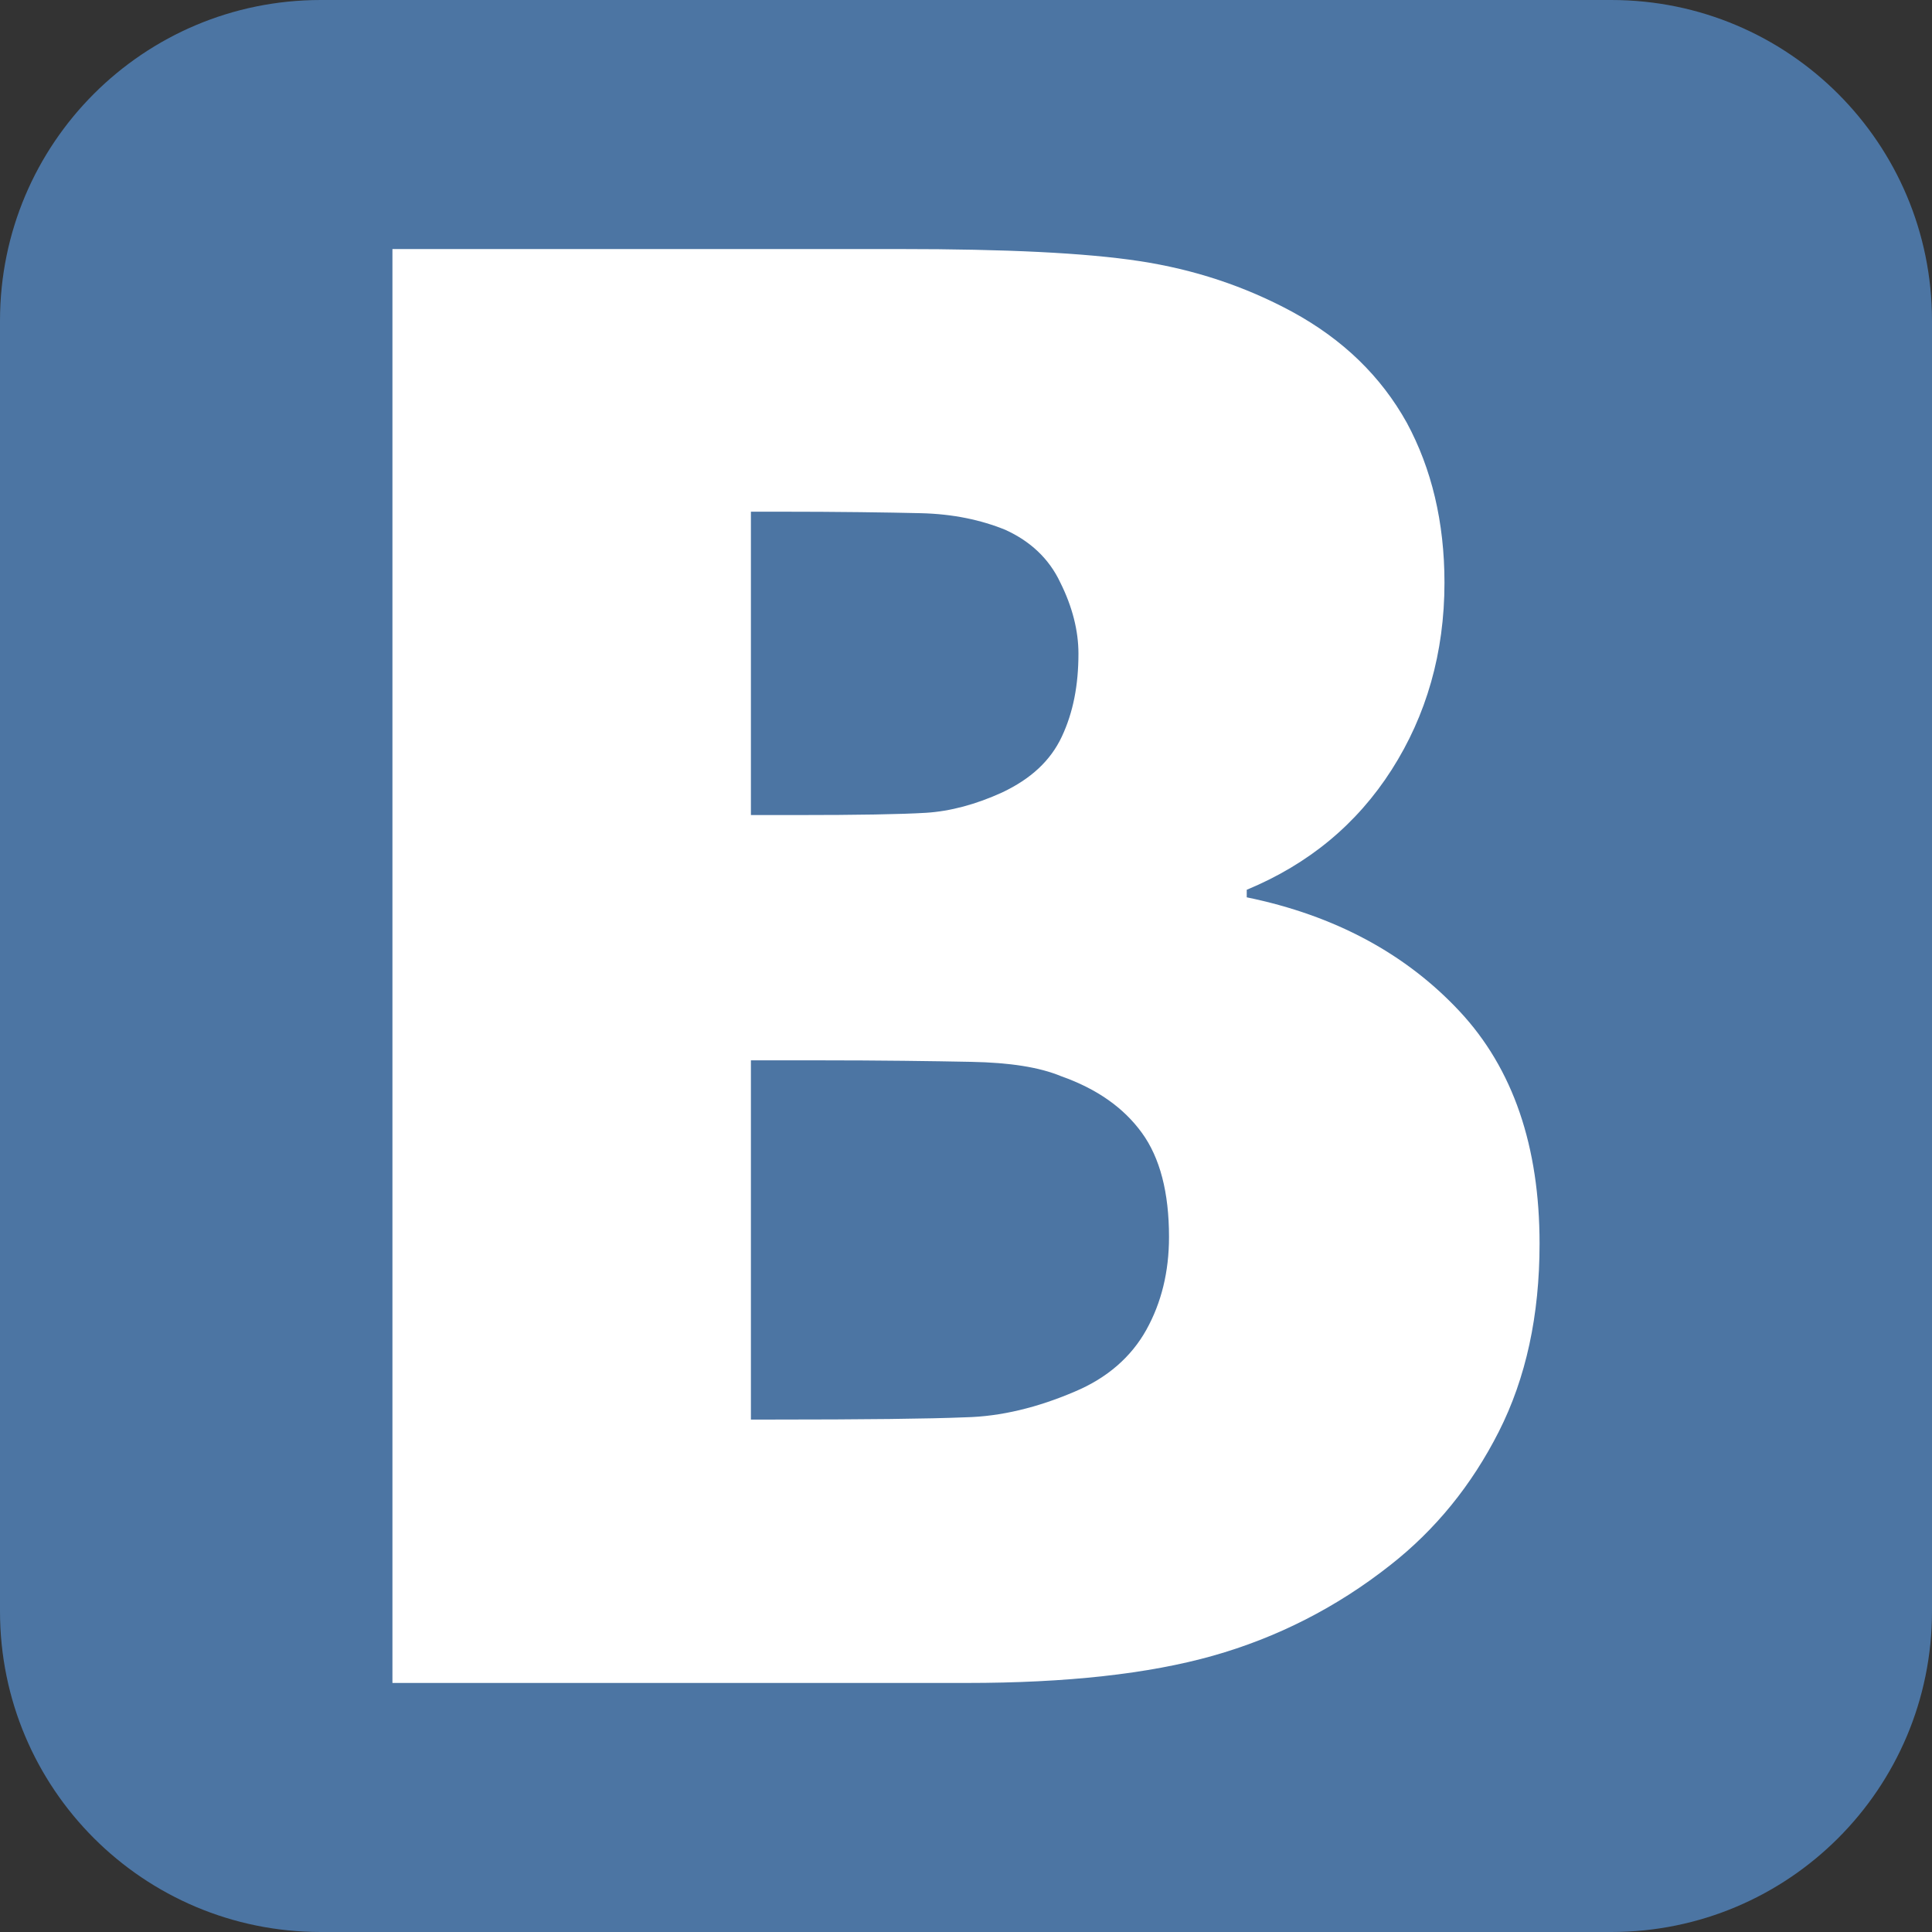 <?xml version="1.0" encoding="utf-8"?>
<!-- Generator: Adobe Illustrator 19.2.1, SVG Export Plug-In . SVG Version: 6.00 Build 0)  -->
<svg version="1.1"
	 id="Layer_1" xmlns:cc="http://creativecommons.org/ns#" xmlns:dc="http://purl.org/dc/elements/1.1/" xmlns:inkscape="http://www.inkscape.org/namespaces/inkscape" xmlns:rdf="http://www.w3.org/1999/02/22-rdf-syntax-ns#" xmlns:sodipodi="http://sodipodi.sourceforge.net/DTD/sodipodi-0.dtd" xmlns:svg="http://www.w3.org/2000/svg"
	 xmlns="http://www.w3.org/2000/svg" xmlns:xlink="http://www.w3.org/1999/xlink" x="0px" y="0px" viewBox="0 0 256 256"
	 style="enable-background:new 0 0 256 256;" xml:space="preserve">
<rect x="0" y="0" width="256" height="256" fill="#333333" stroke="none"/>
<style type="text/css">
	.st0{fill:#4C75A3;}
	.st1{fill:#FFFFFF;}
</style>
<g id="g5856">
	<path id="rect2987" class="st0" d="M42.5,0h171C237,0,256,19,256,42.5v171c0,23.5-19,42.5-42.5,42.5h-171C19,256,0,237,0,213.5
		v-171C0,19,19,0,42.5,0z"/>
	<path id="path9-3" class="st1" d="M193.4,134c-7.1-7.6-16.5-12.7-28.2-15.1v-1c8.2-3.4,14.6-8.7,19.2-15.9c4.6-7.2,7-15.5,7-24.8
		c0-8-1.7-15.1-5-21.2c-3.4-6.1-8.4-11-15.2-14.7c-6.3-3.4-13-5.6-20.2-6.7c-7.2-1.1-17.8-1.6-31.7-1.6H52v190h76.1
		c13.2,0,24.1-1.2,32.6-3.6c8.5-2.4,16.4-6.4,23.5-12c6-4.7,10.8-10.6,14.4-17.7c3.6-7.1,5.4-15.4,5.4-24.9
		C204,151.9,200.5,141.6,193.4,134L193.4,134z M99.5,67.8h3.3c8.5,0,14.9,0.1,19.2,0.2c4.3,0.1,8,0.9,11.2,2.2
		c3.3,1.5,5.8,3.8,7.3,7c1.6,3.2,2.4,6.4,2.4,9.4c0,4.2-0.7,7.8-2.2,11s-4.1,5.6-7.9,7.4c-3.5,1.6-6.9,2.5-10.1,2.7
		c-3.3,0.2-9,0.3-17.2,0.3h-6V67.8L99.5,67.8z M151.9,176.2c-2,3.6-5.2,6.4-9.5,8.2c-4.9,2.1-9.8,3.3-14.5,3.4
		c-4.8,0.2-13.4,0.3-25.8,0.3h-2.6v-47.6h8.8c8.5,0,15.3,0.1,20.4,0.2c5.1,0.1,9,0.7,11.9,1.9c4.8,1.7,8.3,4.2,10.7,7.5
		s3.6,7.9,3.6,13.8C154.9,168.5,153.9,172.6,151.9,176.2L151.9,176.2z"/>
</g>
</svg>
